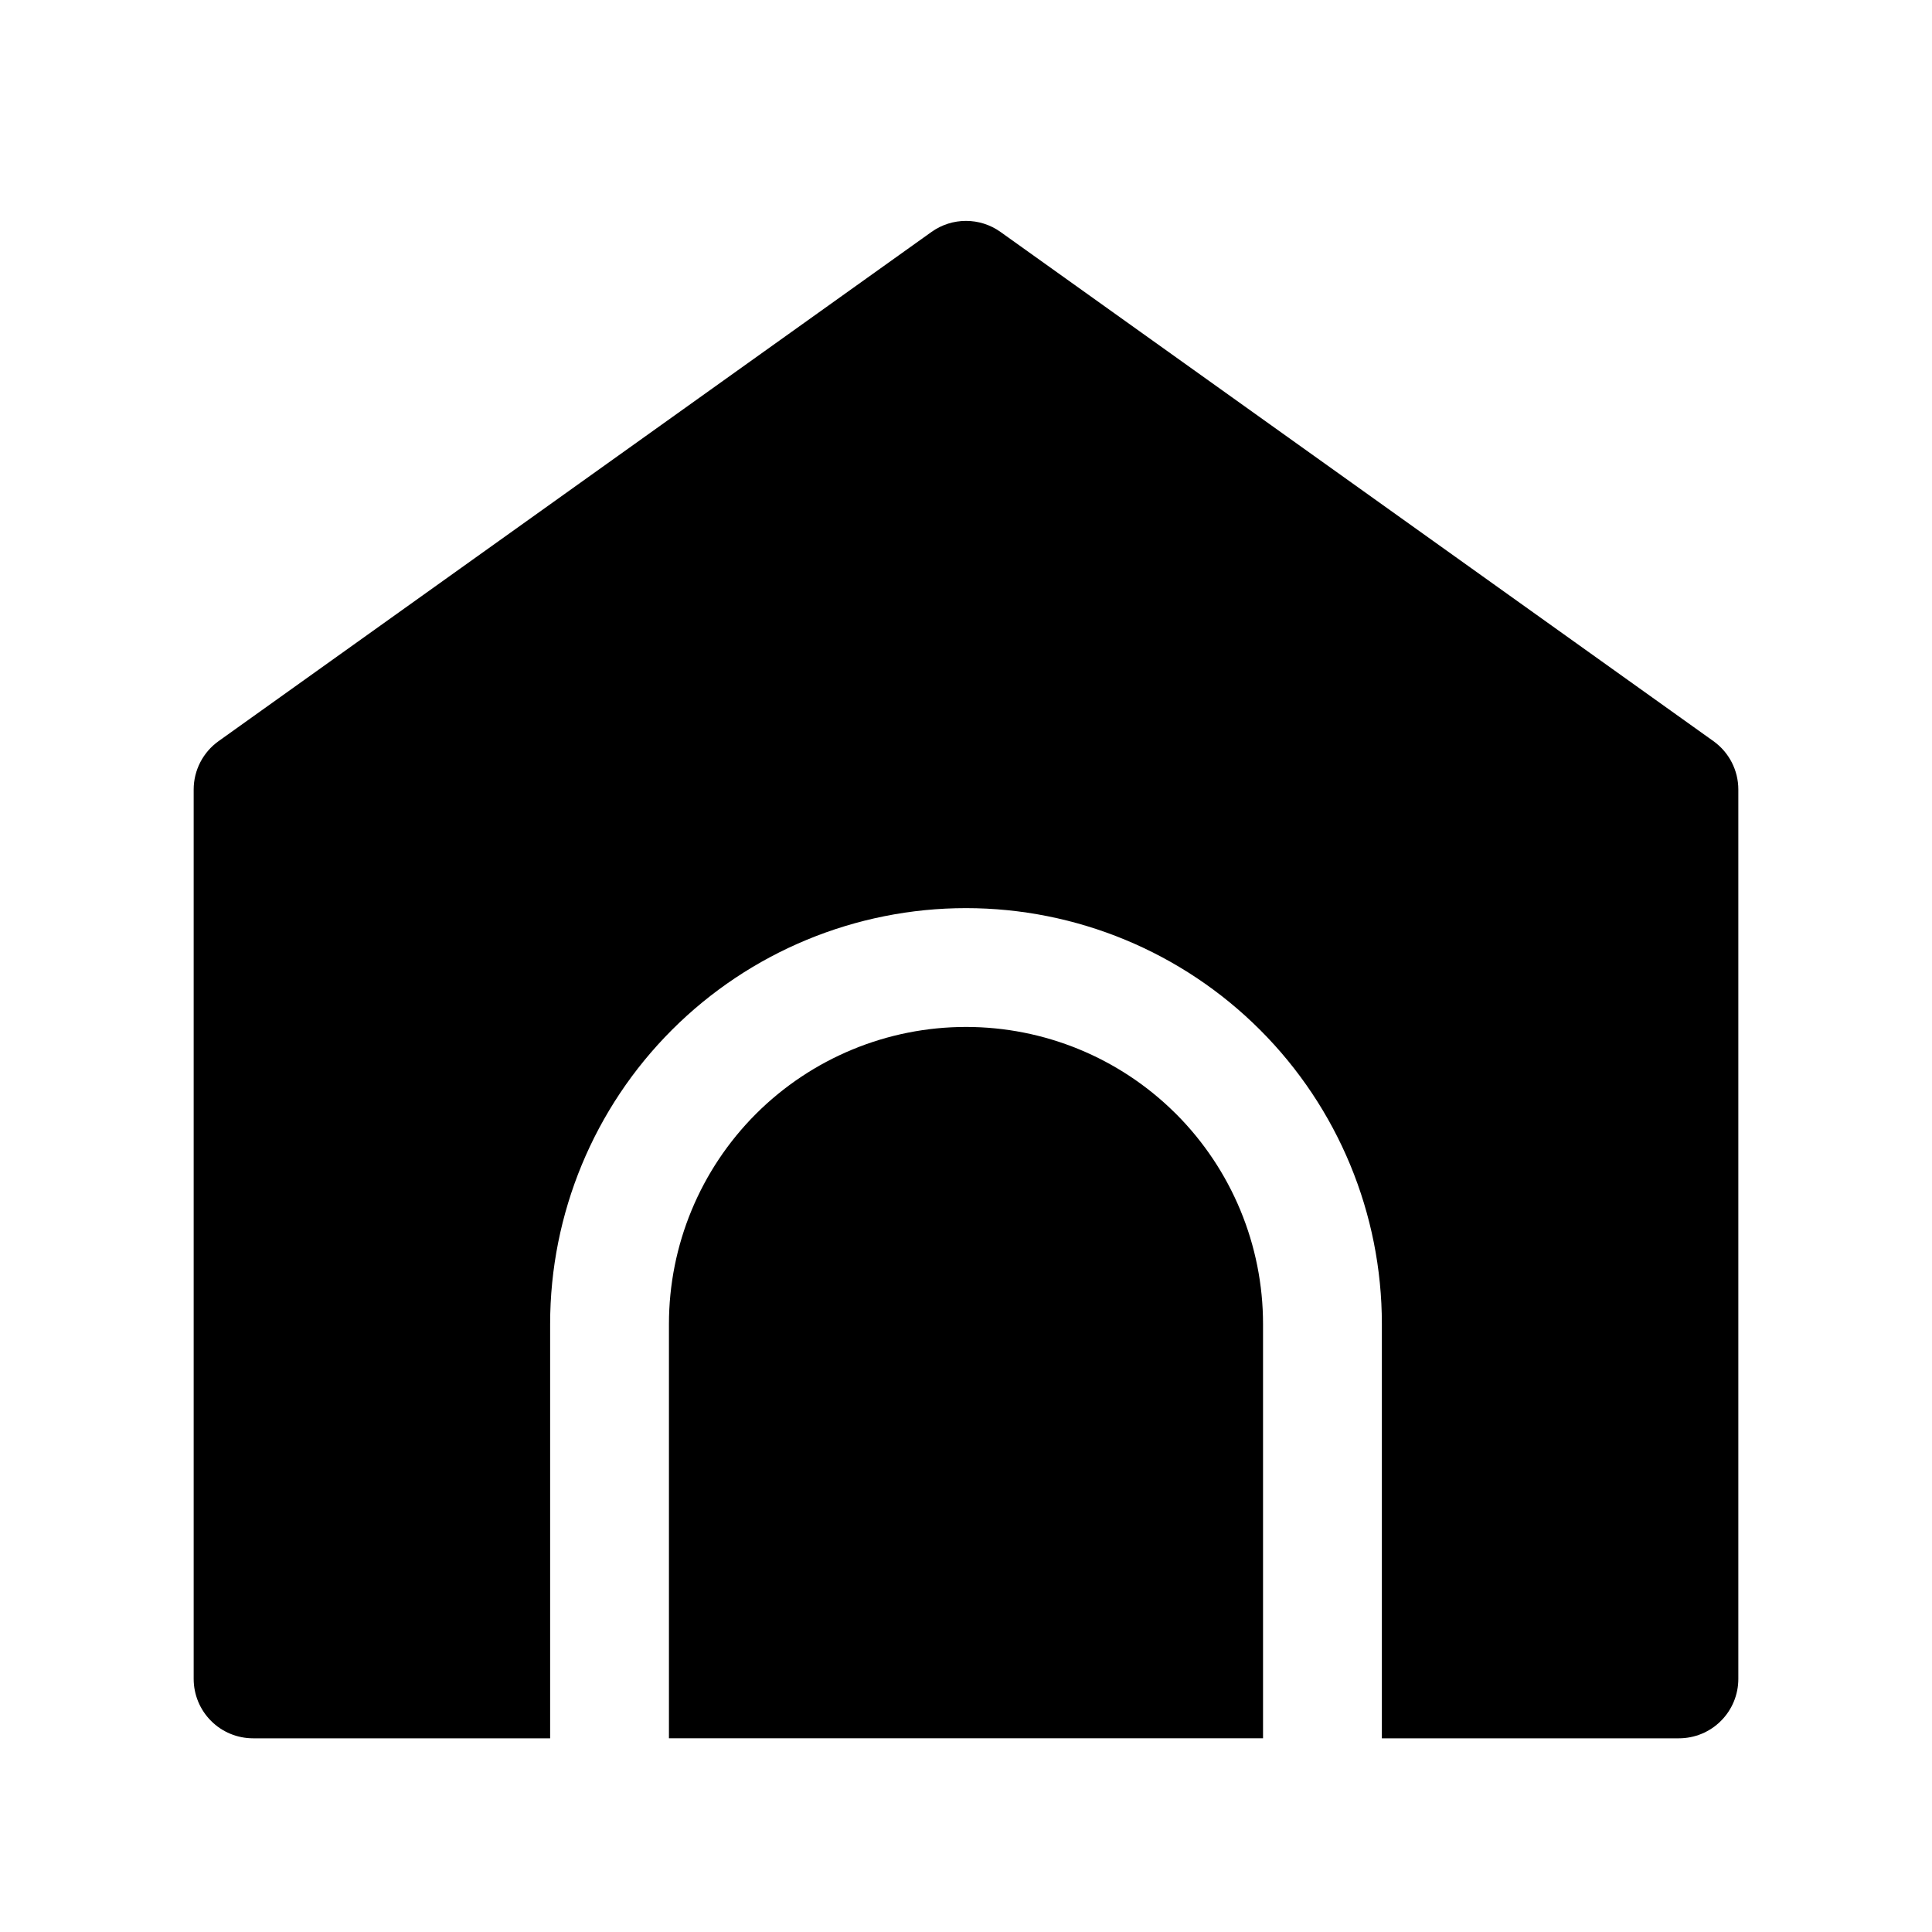 <?xml version="1.0" encoding="UTF-8"?>
<!-- Uploaded to: ICON Repo, www.svgrepo.com, Generator: ICON Repo Mixer Tools -->
<svg fill="#000000" width="800px" height="800px" version="1.1" viewBox="144 144 512 512" xmlns="http://www.w3.org/2000/svg">
 <g fill-rule="evenodd">
  <path d="m510.21 604.67h78.719c4.172 0 8.188-1.652 11.133-4.613 2.961-2.945 4.613-6.961 4.613-11.133v-235.7c0-5.086-2.457-9.855-6.598-12.816l-188.93-134.94c-5.461-3.906-12.832-3.906-18.293 0l-188.93 134.94c-4.141 2.961-6.598 7.731-6.598 12.816v235.7c0 4.172 1.656 8.188 4.613 11.133 2.945 2.961 6.961 4.613 11.133 4.613h78.719v-109.8c0-29.234 11.605-57.262 32.277-77.934s48.695-32.273 77.934-32.273c29.234 0 57.258 11.602 77.93 32.273 20.672 20.672 32.277 48.699 32.277 77.934v109.8z"/>
  <path d="m400 416.15c-20.879 0-40.906 8.297-55.672 23.051-14.754 14.766-23.051 34.793-23.051 55.668v109.8h157.44v-109.8c0-20.875-8.297-40.902-23.051-55.668l-0.359-0.348c-14.723-14.547-34.59-22.703-55.309-22.703z"/>
 </g>
</svg>